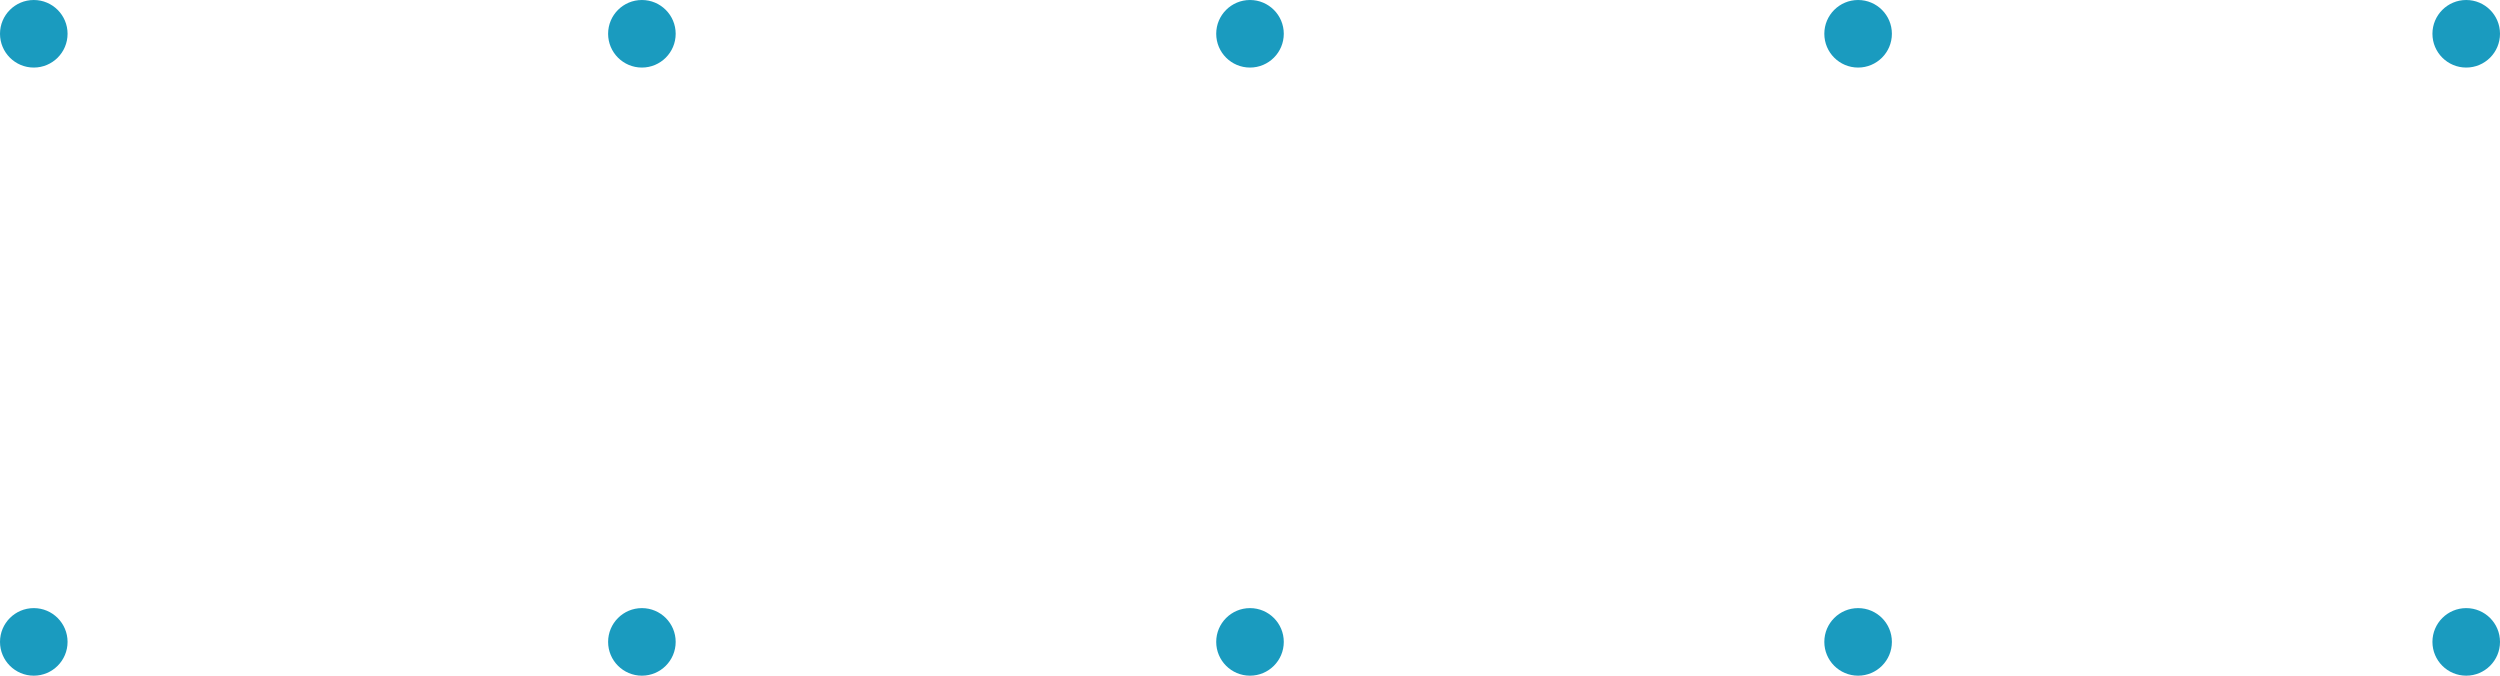 <svg xmlns="http://www.w3.org/2000/svg" width="74" height="20" viewBox="0 0 74 20" fill="none"><path d="M2 1C2 1.552 1.552 2 1 2C0.448 2 0 1.552 0 1C0 0.448 0.448 0 1 0C1.552 0 2 0.448 2 1Z" fill="#1A9BBF"></path><path d="M20 1C20 1.552 19.552 2 19 2C18.448 2 18 1.552 18 1C18 0.448 18.448 0 19 0C19.552 0 20 0.448 20 1Z" fill="#1A9BBF"></path><path d="M38 1C38 1.552 37.552 2 37 2C36.448 2 36 1.552 36 1C36 0.448 36.448 0 37 0C37.552 0 38 0.448 38 1Z" fill="#1A9BBF"></path><path d="M56 1C56 1.552 55.552 2 55 2C54.448 2 54 1.552 54 1C54 0.448 54.448 0 55 0C55.552 0 56 0.448 56 1Z" fill="#1A9BBF"></path><path d="M74 1C74 1.552 73.552 2 73 2C72.448 2 72 1.552 72 1C72 0.448 72.448 0 73 0C73.552 0 74 0.448 74 1Z" fill="#1A9BBF"></path><path d="M2 19C2 19.552 1.552 20 1 20C0.448 20 0 19.552 0 19C0 18.448 0.448 18 1 18C1.552 18 2 18.448 2 19Z" fill="#1A9BBF"></path><path d="M20 19C20 19.552 19.552 20 19 20C18.448 20 18 19.552 18 19C18 18.448 18.448 18 19 18C19.552 18 20 18.448 20 19Z" fill="#1A9BBF"></path><path d="M38 19C38 19.552 37.552 20 37 20C36.448 20 36 19.552 36 19C36 18.448 36.448 18 37 18C37.552 18 38 18.448 38 19Z" fill="#1A9BBF"></path><path d="M56 19C56 19.552 55.552 20 55 20C54.448 20 54 19.552 54 19C54 18.448 54.448 18 55 18C55.552 18 56 18.448 56 19Z" fill="#1A9BBF"></path><path d="M74 19C74 19.552 73.552 20 73 20C72.448 20 72 19.552 72 19C72 18.448 72.448 18 73 18C73.552 18 74 18.448 74 19Z" fill="#1A9BBF"></path></svg>